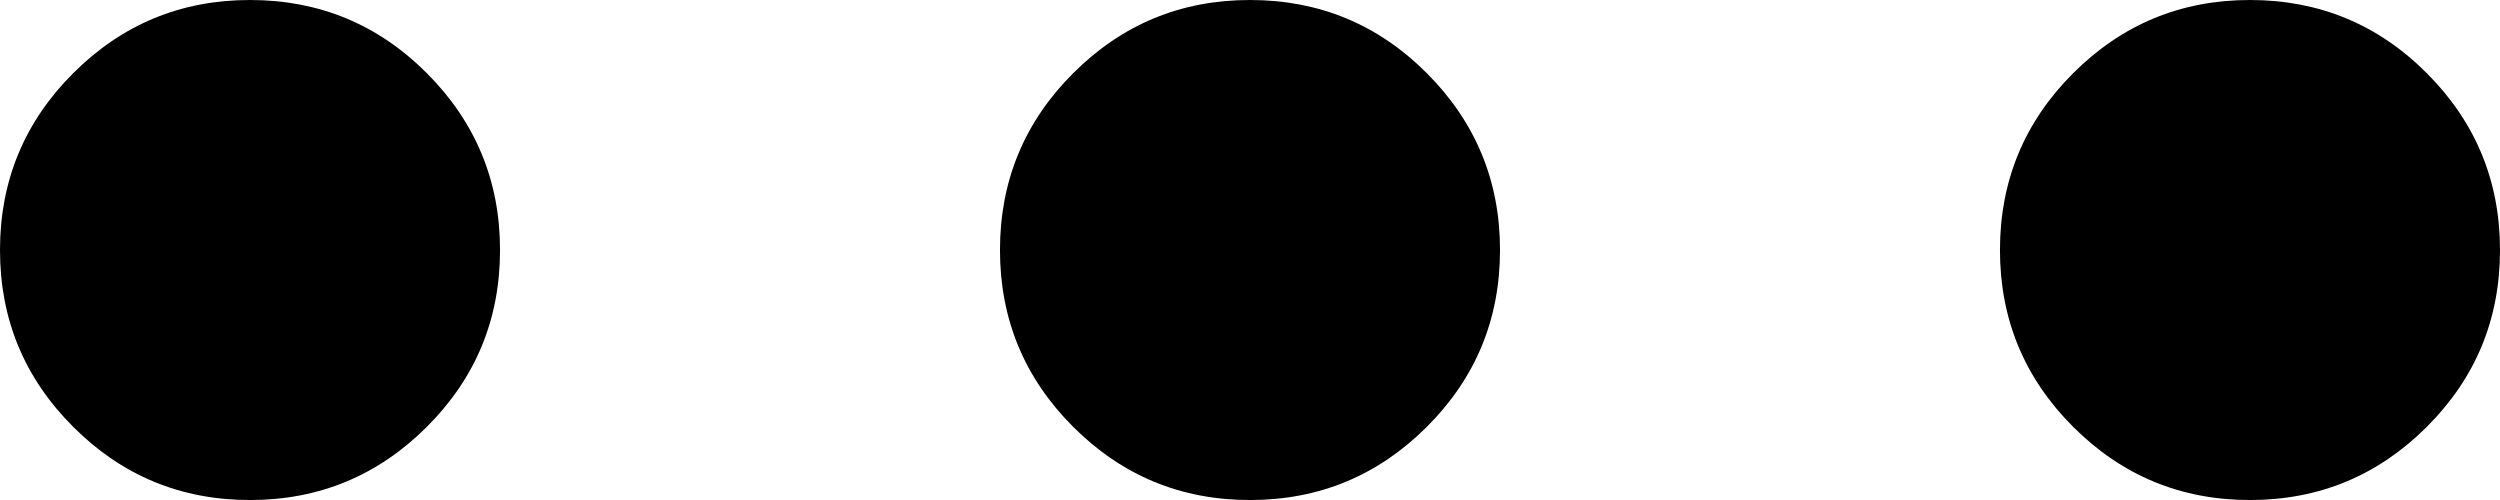 <?xml version="1.0" encoding="iso-8859-1"?>
<!-- Generator: Adobe Illustrator 18.0.0, SVG Export Plug-In . SVG Version: 6.00 Build 0)  -->
<!DOCTYPE svg PUBLIC "-//W3C//DTD SVG 1.1//EN" "http://www.w3.org/Graphics/SVG/1.1/DTD/svg11.dtd">
<svg version="1.1" xmlns="http://www.w3.org/2000/svg" xmlns:xlink="http://www.w3.org/1999/xlink" x="0px" y="0px"
	 viewBox="0 0 28.828 5.766" style="enable-background:new 0 0 28.828 5.766;" xml:space="preserve">
<g id="ico-menu-dots">
	<path d="M0.844,4.922C0.281,4.359,0,3.681,0,2.883c0-0.796,0.281-1.477,0.844-2.039S2.085,0,2.883,0
		c0.796,0,1.477,0.281,2.039,0.844s0.844,1.243,0.844,2.039c0,0.798-0.281,1.477-0.844,2.039S3.679,5.766,2.883,5.766
		C2.085,5.766,1.406,5.484,0.844,4.922z M12.375,4.922c-0.562-0.562-0.844-1.241-0.844-2.039c0-0.796,0.281-1.477,0.844-2.039
		S13.616,0,14.414,0c0.796,0,1.477,0.281,2.039,0.844s0.844,1.243,0.844,2.039c0,0.798-0.281,1.477-0.844,2.039
		s-1.243,0.844-2.039,0.844C13.616,5.766,12.938,5.484,12.375,4.922z M23.906,4.922c-0.562-0.562-0.844-1.241-0.844-2.039
		c0-0.796,0.281-1.477,0.844-2.039S25.147,0,25.945,0c0.796,0,1.477,0.281,2.039,0.844s0.844,1.243,0.844,2.039
		c0,0.798-0.281,1.477-0.844,2.039s-1.243,0.844-2.039,0.844C25.147,5.766,24.469,5.484,23.906,4.922z"/>
</g>
<g id="Layer_1">
</g>
</svg>
